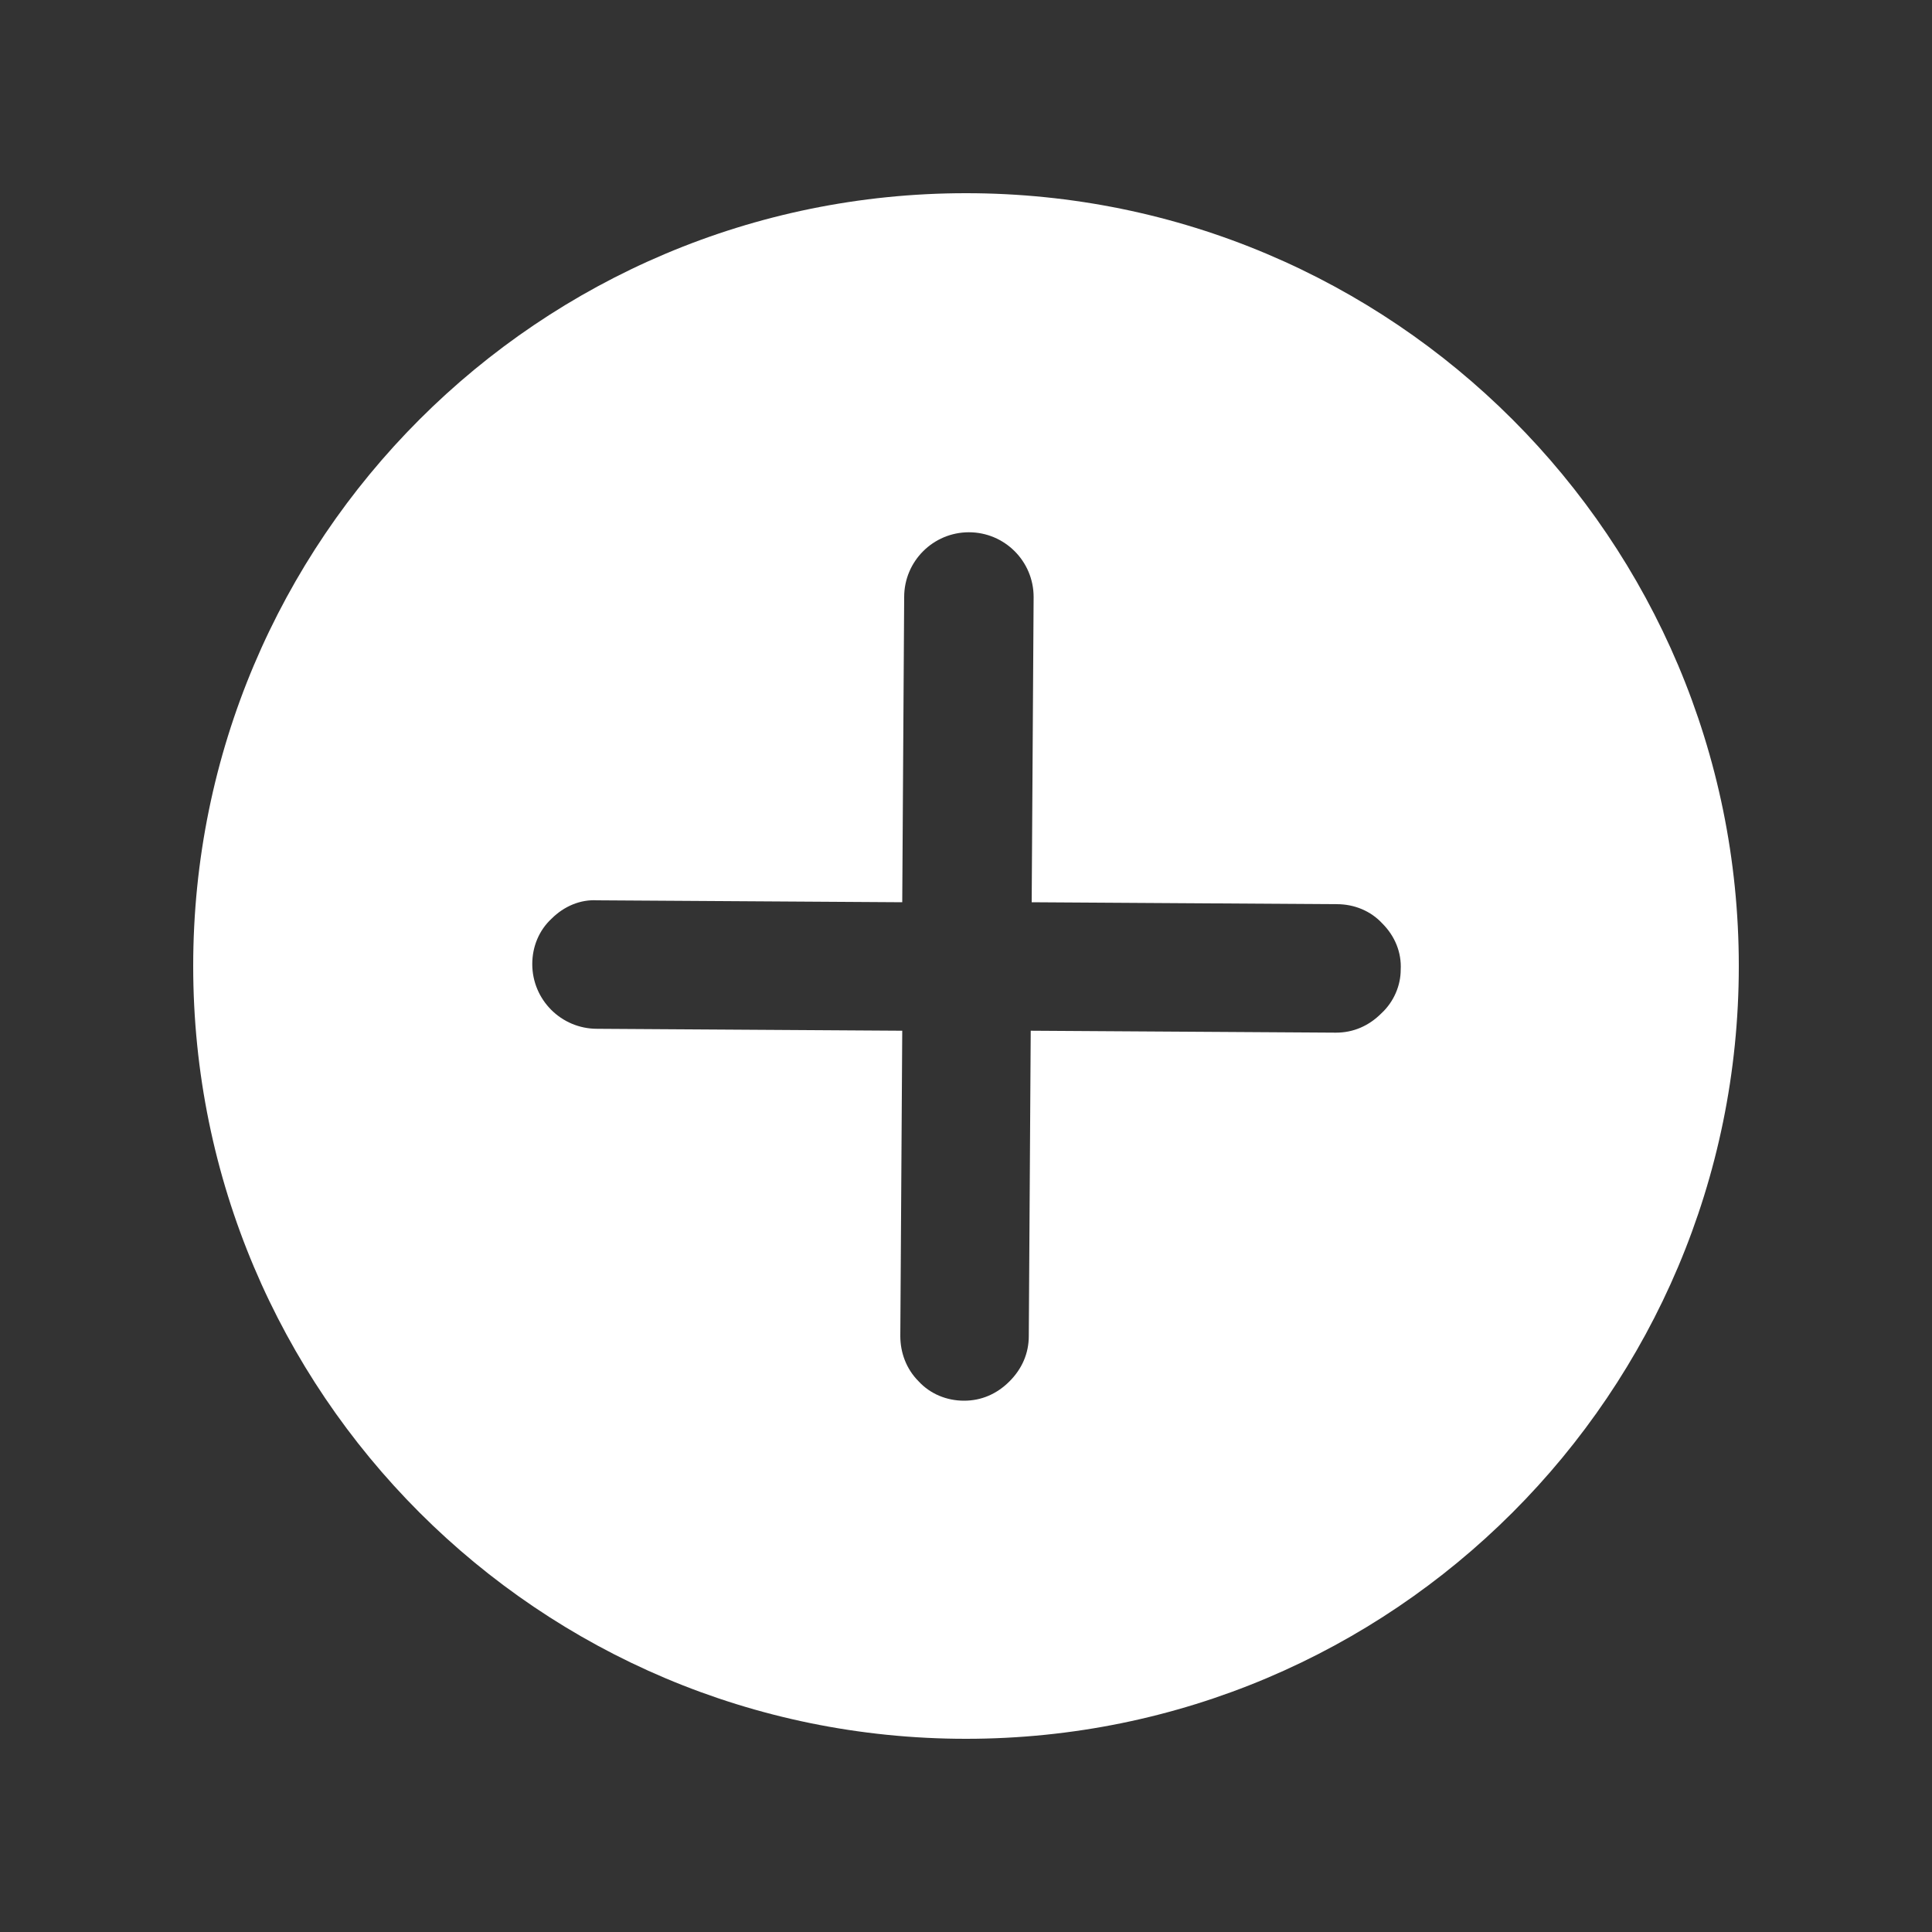 <?xml version="1.0" encoding="utf-8"?>
<!-- Generator: Adobe Illustrator 22.1.0, SVG Export Plug-In . SVG Version: 6.00 Build 0)  -->
<svg version="1.1" id="Ebene_1" xmlns="http://www.w3.org/2000/svg" xmlns:xlink="http://www.w3.org/1999/xlink" x="0px" y="0px"
	 viewBox="0 0 200 200" style="enable-background:new 0 0 200 200;" xml:space="preserve">
<rect x="0" y="0" width="200" height="200" fill="#333333" stroke="none"/>
<style type="text/css">
	.st0{fill:#76FF76;}
	.st1{fill:#EFE97B;}
	.st2{fill:#FF768A;}
	.st3{fill:#FFFFFF;}
	.st4{fill:#13BC13;}
	.st5{fill:#F7F116;}
	.st6{fill:#E21722;}
	.st7{fill:#4CAF50;}
	.st8{opacity:0.2;}
	.st9{fill:#FDCB03;}
	.st10{fill:#B55153;}
	.st11{fill:#E0E0E0;}
	.st12{fill-rule:evenodd;clip-rule:evenodd;fill:#FFFFFF;}
	.st13{fill-rule:evenodd;clip-rule:evenodd;}
	.st14{fill:none;}
	.st15{fill:none;stroke:#000000;stroke-width:3;stroke-miterlimit:10;}
	.st16{fill:none;stroke:#000000;stroke-width:5;stroke-miterlimit:10;}
	.st17{opacity:0.1;fill:#FFFFFF;}
	.st18{opacity:0.1;}
</style>
<g>
	<g>
		<path class="st3" d="M100,20c-44.2,0-80,35.8-80,80c0,44.2,35.8,80,80,80s80-35.8,80-80C180,55.8,144.2,20,100,20z M143,104.9
			C143,104.9,143,104.9,143,104.9c-1.3,1.3-2.9,2-4.7,2c0,0,0,0,0,0l-31.6-0.2l-0.2,31.6c0,1.8-0.7,3.4-2,4.7l0,0
			c-1.3,1.3-2.9,2-4.7,2c0,0,0,0,0,0c-1.8,0-3.5-0.7-4.7-2c-1.3-1.3-1.9-3-1.9-4.7l0.2-31.6l-31.6-0.2c-3.7,0-6.7-3-6.7-6.7
			c0-1.8,0.7-3.5,2-4.7c1.3-1.3,3-2,4.7-1.9l31.6,0.2l0.2-31.6c0-3.7,3-6.7,6.7-6.7c0,0,0,0,0,0c3.7,0,6.7,3,6.7,6.7l-0.2,31.6
			l31.6,0.2c1.8,0,3.5,0.7,4.7,2c1.3,1.3,2,3,1.9,4.8C145,102,144.3,103.7,143,104.9z"/>
	</g>
</g>
</svg>
